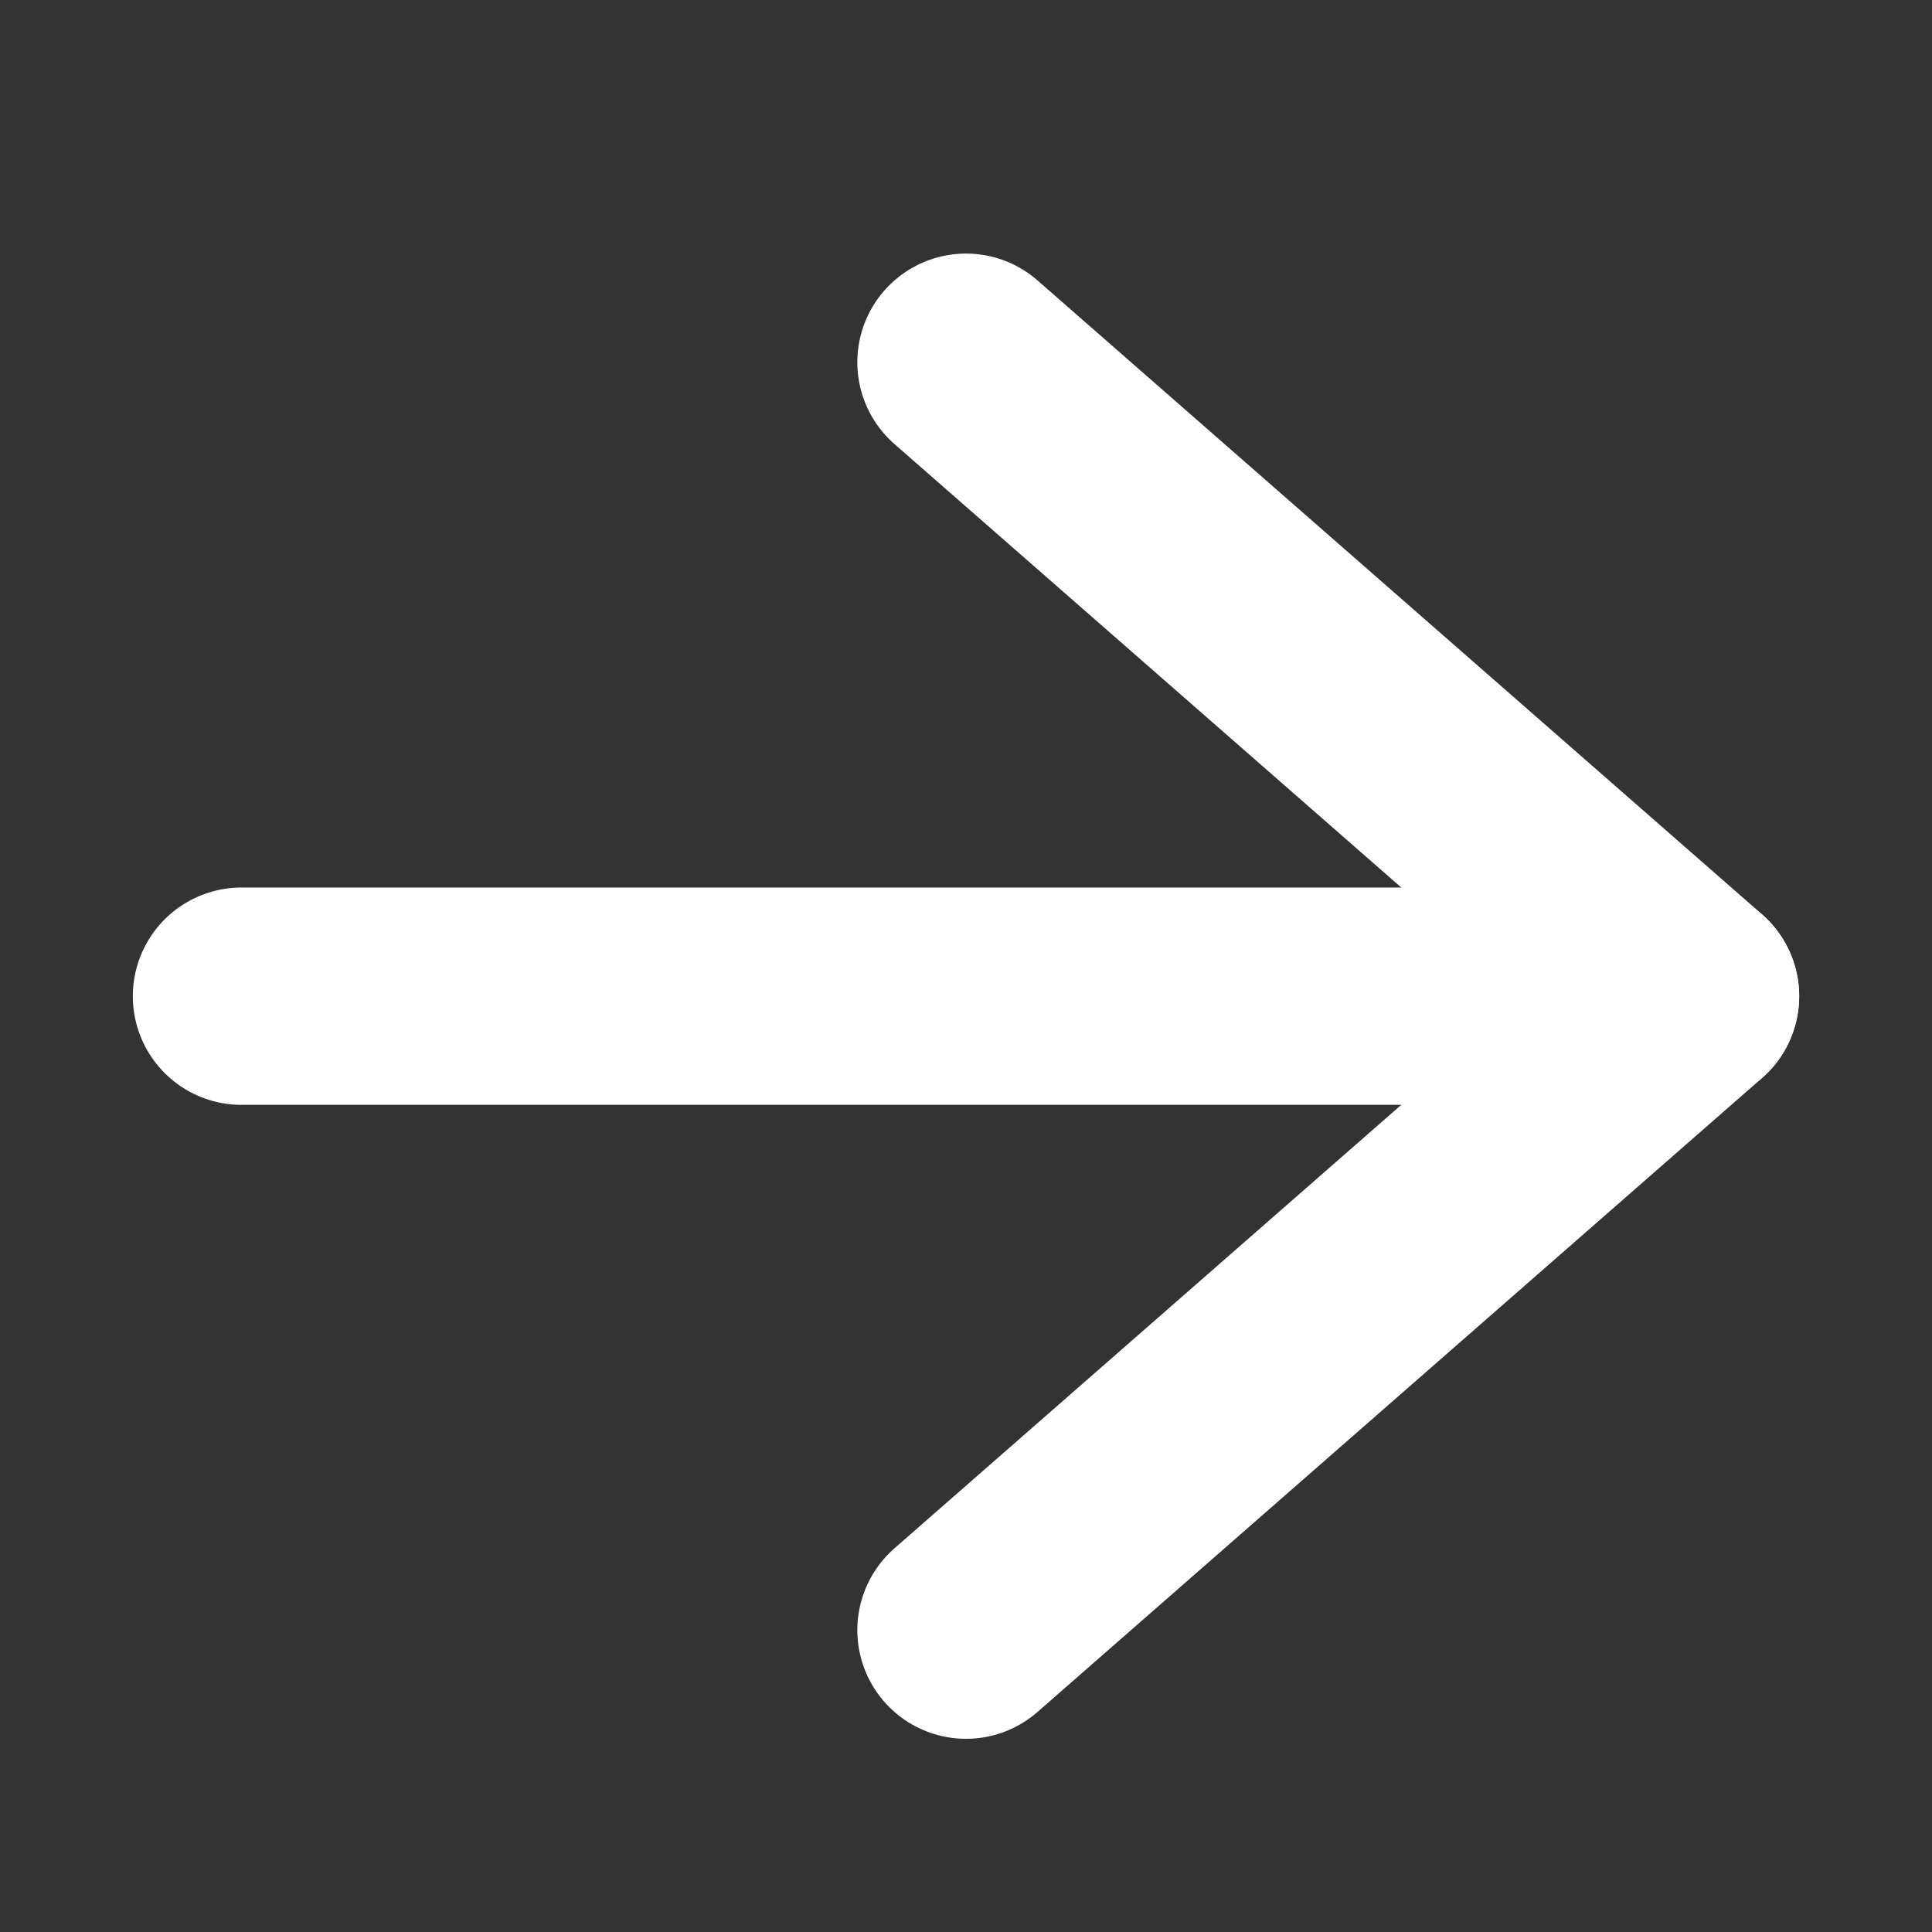 <?xml version="1.0" encoding="UTF-8"?> <svg xmlns="http://www.w3.org/2000/svg" width="16" height="16" viewBox="0 0 16 16" fill="none"><rect x="0" y="0" width="16" height="16" fill="#333333" stroke="none"/> <path d="M14 8.25L2 8.25" stroke="white" stroke-width="1.8" stroke-linecap="round" stroke-linejoin="round"></path> <path d="M8 3L14 8.25L8 13.5" stroke="white" stroke-width="1.8" stroke-linecap="round" stroke-linejoin="round"></path> </svg> 